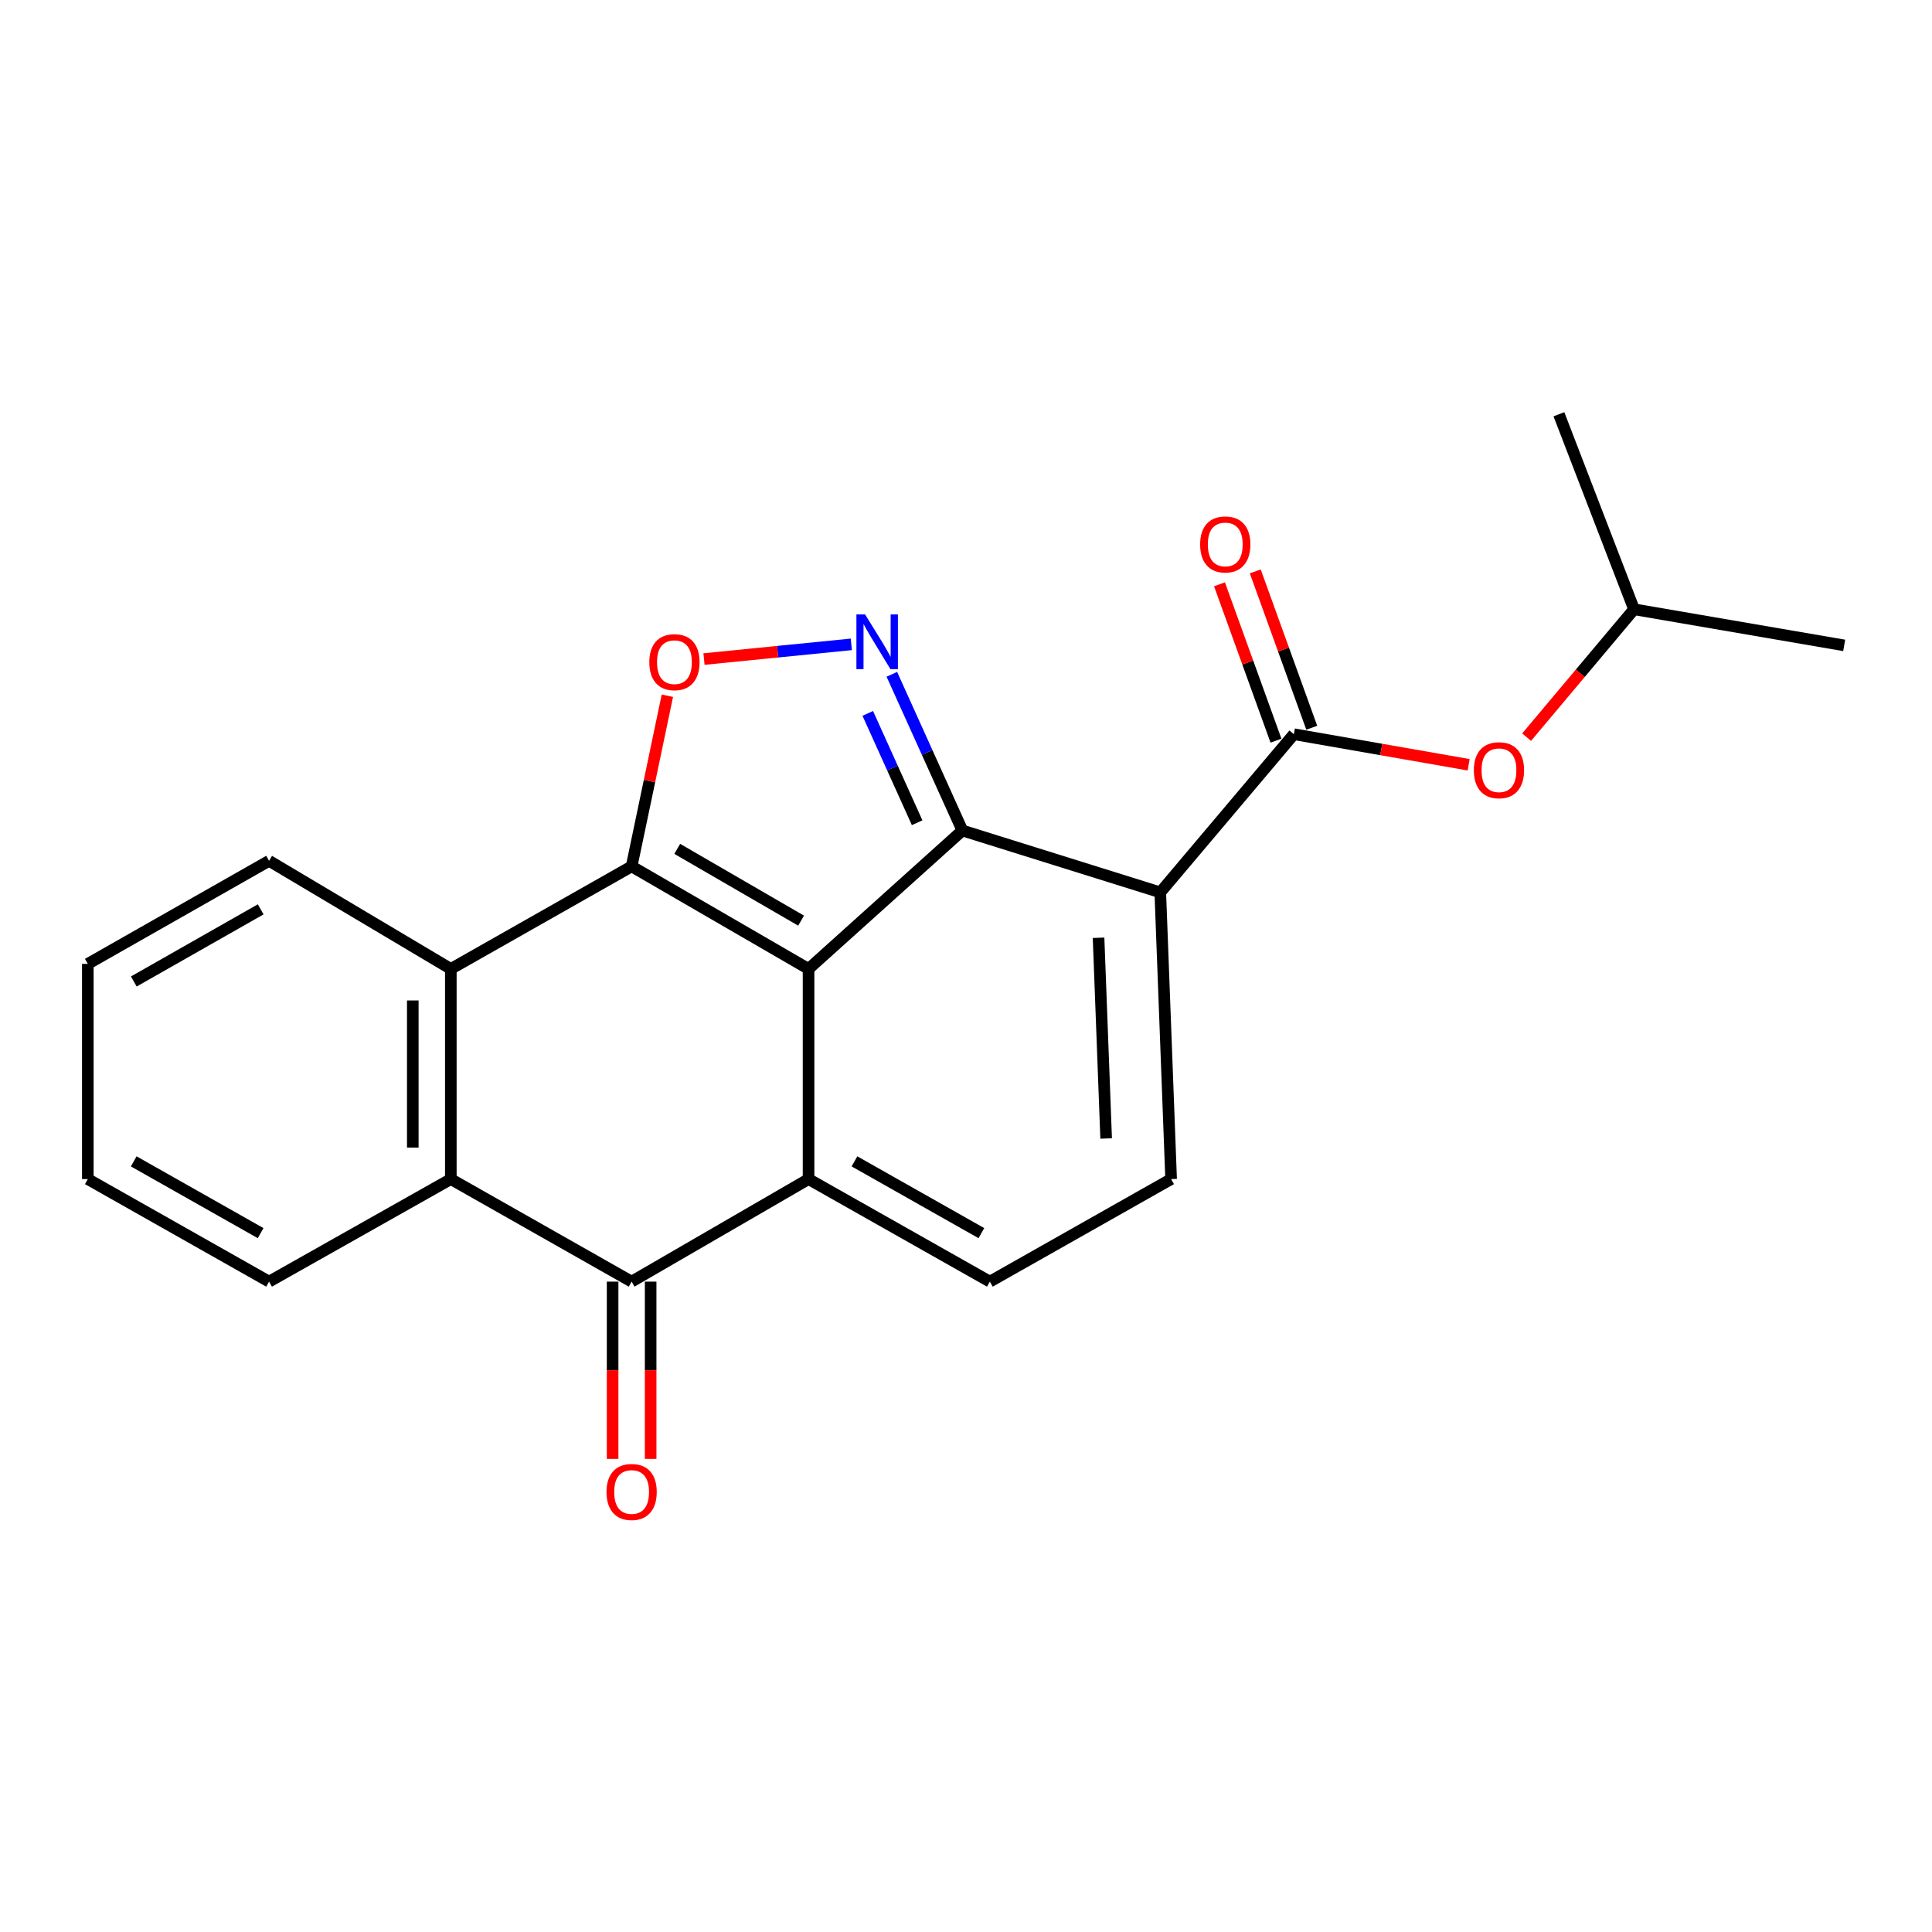 <?xml version='1.0' encoding='iso-8859-1'?>
<svg version='1.1' baseProfile='full'
              xmlns='http://www.w3.org/2000/svg'
                      xmlns:rdkit='http://www.rdkit.org/xml'
                      xmlns:xlink='http://www.w3.org/1999/xlink'
                  xml:space='preserve'
width='1000px' height='1000px' viewBox='0 0 1000 1000'>
<!-- END OF HEADER -->
<rect style='opacity:1.0;fill:#FFFFFF;stroke:none' width='1000' height='1000' x='0' y='0'> </rect>
<path class='bond-0' d='M 418.506,501.516 L 498.13,429.865' style='fill:none;fill-rule:evenodd;stroke:#000000;stroke-width:6px;stroke-linecap:butt;stroke-linejoin:miter;stroke-opacity:1' />
<path class='bond-1' d='M 418.506,501.516 L 418.506,610.299' style='fill:none;fill-rule:evenodd;stroke:#000000;stroke-width:6px;stroke-linecap:butt;stroke-linejoin:miter;stroke-opacity:1' />
<path class='bond-2' d='M 418.506,501.516 L 326.927,448.437' style='fill:none;fill-rule:evenodd;stroke:#000000;stroke-width:6px;stroke-linecap:butt;stroke-linejoin:miter;stroke-opacity:1' />
<path class='bond-2' d='M 414.641,476.521 L 350.536,439.366' style='fill:none;fill-rule:evenodd;stroke:#000000;stroke-width:6px;stroke-linecap:butt;stroke-linejoin:miter;stroke-opacity:1' />
<path class='bond-3' d='M 498.13,429.865 L 600.558,461.89' style='fill:none;fill-rule:evenodd;stroke:#000000;stroke-width:6px;stroke-linecap:butt;stroke-linejoin:miter;stroke-opacity:1' />
<path class='bond-4' d='M 498.13,429.865 L 479.877,389.444' style='fill:none;fill-rule:evenodd;stroke:#000000;stroke-width:6px;stroke-linecap:butt;stroke-linejoin:miter;stroke-opacity:1' />
<path class='bond-4' d='M 479.877,389.444 L 461.624,349.023' style='fill:none;fill-rule:evenodd;stroke:#0000FF;stroke-width:6px;stroke-linecap:butt;stroke-linejoin:miter;stroke-opacity:1' />
<path class='bond-4' d='M 474.711,425.841 L 461.934,397.547' style='fill:none;fill-rule:evenodd;stroke:#000000;stroke-width:6px;stroke-linecap:butt;stroke-linejoin:miter;stroke-opacity:1' />
<path class='bond-4' d='M 461.934,397.547 L 449.157,369.252' style='fill:none;fill-rule:evenodd;stroke:#0000FF;stroke-width:6px;stroke-linecap:butt;stroke-linejoin:miter;stroke-opacity:1' />
<path class='bond-5' d='M 418.506,610.299 L 326.927,663.367' style='fill:none;fill-rule:evenodd;stroke:#000000;stroke-width:6px;stroke-linecap:butt;stroke-linejoin:miter;stroke-opacity:1' />
<path class='bond-9' d='M 418.506,610.299 L 512.348,663.367' style='fill:none;fill-rule:evenodd;stroke:#000000;stroke-width:6px;stroke-linecap:butt;stroke-linejoin:miter;stroke-opacity:1' />
<path class='bond-9' d='M 442.273,601.122 L 507.963,638.27' style='fill:none;fill-rule:evenodd;stroke:#000000;stroke-width:6px;stroke-linecap:butt;stroke-linejoin:miter;stroke-opacity:1' />
<path class='bond-6' d='M 326.927,448.437 L 336.178,404.275' style='fill:none;fill-rule:evenodd;stroke:#000000;stroke-width:6px;stroke-linecap:butt;stroke-linejoin:miter;stroke-opacity:1' />
<path class='bond-6' d='M 336.178,404.275 L 345.429,360.113' style='fill:none;fill-rule:evenodd;stroke:#FF0000;stroke-width:6px;stroke-linecap:butt;stroke-linejoin:miter;stroke-opacity:1' />
<path class='bond-8' d='M 326.927,448.437 L 233.347,501.516' style='fill:none;fill-rule:evenodd;stroke:#000000;stroke-width:6px;stroke-linecap:butt;stroke-linejoin:miter;stroke-opacity:1' />
<path class='bond-7' d='M 600.558,461.89 L 669.704,380.024' style='fill:none;fill-rule:evenodd;stroke:#000000;stroke-width:6px;stroke-linecap:butt;stroke-linejoin:miter;stroke-opacity:1' />
<path class='bond-24' d='M 600.558,461.89 L 606.169,610.299' style='fill:none;fill-rule:evenodd;stroke:#000000;stroke-width:6px;stroke-linecap:butt;stroke-linejoin:miter;stroke-opacity:1' />
<path class='bond-24' d='M 568.611,485.391 L 572.539,589.277' style='fill:none;fill-rule:evenodd;stroke:#000000;stroke-width:6px;stroke-linecap:butt;stroke-linejoin:miter;stroke-opacity:1' />
<path class='bond-22' d='M 440.643,333.518 L 402.515,337.321' style='fill:none;fill-rule:evenodd;stroke:#0000FF;stroke-width:6px;stroke-linecap:butt;stroke-linejoin:miter;stroke-opacity:1' />
<path class='bond-22' d='M 402.515,337.321 L 364.387,341.125' style='fill:none;fill-rule:evenodd;stroke:#FF0000;stroke-width:6px;stroke-linecap:butt;stroke-linejoin:miter;stroke-opacity:1' />
<path class='bond-13' d='M 317.084,663.367 L 317.084,709.244' style='fill:none;fill-rule:evenodd;stroke:#000000;stroke-width:6px;stroke-linecap:butt;stroke-linejoin:miter;stroke-opacity:1' />
<path class='bond-13' d='M 317.084,709.244 L 317.084,755.121' style='fill:none;fill-rule:evenodd;stroke:#FF0000;stroke-width:6px;stroke-linecap:butt;stroke-linejoin:miter;stroke-opacity:1' />
<path class='bond-13' d='M 336.771,663.367 L 336.771,709.244' style='fill:none;fill-rule:evenodd;stroke:#000000;stroke-width:6px;stroke-linecap:butt;stroke-linejoin:miter;stroke-opacity:1' />
<path class='bond-13' d='M 336.771,709.244 L 336.771,755.121' style='fill:none;fill-rule:evenodd;stroke:#FF0000;stroke-width:6px;stroke-linecap:butt;stroke-linejoin:miter;stroke-opacity:1' />
<path class='bond-23' d='M 326.927,663.367 L 233.347,610.299' style='fill:none;fill-rule:evenodd;stroke:#000000;stroke-width:6px;stroke-linecap:butt;stroke-linejoin:miter;stroke-opacity:1' />
<path class='bond-12' d='M 669.704,380.024 L 714.936,387.932' style='fill:none;fill-rule:evenodd;stroke:#000000;stroke-width:6px;stroke-linecap:butt;stroke-linejoin:miter;stroke-opacity:1' />
<path class='bond-12' d='M 714.936,387.932 L 760.168,395.84' style='fill:none;fill-rule:evenodd;stroke:#FF0000;stroke-width:6px;stroke-linecap:butt;stroke-linejoin:miter;stroke-opacity:1' />
<path class='bond-14' d='M 678.962,376.679 L 664.343,336.213' style='fill:none;fill-rule:evenodd;stroke:#000000;stroke-width:6px;stroke-linecap:butt;stroke-linejoin:miter;stroke-opacity:1' />
<path class='bond-14' d='M 664.343,336.213 L 649.725,295.747' style='fill:none;fill-rule:evenodd;stroke:#FF0000;stroke-width:6px;stroke-linecap:butt;stroke-linejoin:miter;stroke-opacity:1' />
<path class='bond-14' d='M 660.446,383.368 L 645.827,342.902' style='fill:none;fill-rule:evenodd;stroke:#000000;stroke-width:6px;stroke-linecap:butt;stroke-linejoin:miter;stroke-opacity:1' />
<path class='bond-14' d='M 645.827,342.902 L 631.209,302.436' style='fill:none;fill-rule:evenodd;stroke:#FF0000;stroke-width:6px;stroke-linecap:butt;stroke-linejoin:miter;stroke-opacity:1' />
<path class='bond-11' d='M 233.347,501.516 L 233.347,610.299' style='fill:none;fill-rule:evenodd;stroke:#000000;stroke-width:6px;stroke-linecap:butt;stroke-linejoin:miter;stroke-opacity:1' />
<path class='bond-11' d='M 213.66,517.833 L 213.66,593.981' style='fill:none;fill-rule:evenodd;stroke:#000000;stroke-width:6px;stroke-linecap:butt;stroke-linejoin:miter;stroke-opacity:1' />
<path class='bond-15' d='M 233.347,501.516 L 139.275,445.56' style='fill:none;fill-rule:evenodd;stroke:#000000;stroke-width:6px;stroke-linecap:butt;stroke-linejoin:miter;stroke-opacity:1' />
<path class='bond-10' d='M 512.348,663.367 L 606.169,610.299' style='fill:none;fill-rule:evenodd;stroke:#000000;stroke-width:6px;stroke-linecap:butt;stroke-linejoin:miter;stroke-opacity:1' />
<path class='bond-16' d='M 233.347,610.299 L 139.275,663.367' style='fill:none;fill-rule:evenodd;stroke:#000000;stroke-width:6px;stroke-linecap:butt;stroke-linejoin:miter;stroke-opacity:1' />
<path class='bond-17' d='M 790.174,381.547 L 817.974,348.455' style='fill:none;fill-rule:evenodd;stroke:#FF0000;stroke-width:6px;stroke-linecap:butt;stroke-linejoin:miter;stroke-opacity:1' />
<path class='bond-17' d='M 817.974,348.455 L 845.773,315.362' style='fill:none;fill-rule:evenodd;stroke:#000000;stroke-width:6px;stroke-linecap:butt;stroke-linejoin:miter;stroke-opacity:1' />
<path class='bond-20' d='M 139.275,445.56 L 45.455,498.902' style='fill:none;fill-rule:evenodd;stroke:#000000;stroke-width:6px;stroke-linecap:butt;stroke-linejoin:miter;stroke-opacity:1' />
<path class='bond-20' d='M 134.932,470.676 L 69.258,508.015' style='fill:none;fill-rule:evenodd;stroke:#000000;stroke-width:6px;stroke-linecap:butt;stroke-linejoin:miter;stroke-opacity:1' />
<path class='bond-25' d='M 139.275,663.367 L 45.455,610.299' style='fill:none;fill-rule:evenodd;stroke:#000000;stroke-width:6px;stroke-linecap:butt;stroke-linejoin:miter;stroke-opacity:1' />
<path class='bond-25' d='M 134.895,638.271 L 69.22,601.123' style='fill:none;fill-rule:evenodd;stroke:#000000;stroke-width:6px;stroke-linecap:butt;stroke-linejoin:miter;stroke-opacity:1' />
<path class='bond-18' d='M 845.773,315.362 L 806.891,214.421' style='fill:none;fill-rule:evenodd;stroke:#000000;stroke-width:6px;stroke-linecap:butt;stroke-linejoin:miter;stroke-opacity:1' />
<path class='bond-19' d='M 845.773,315.362 L 954.545,334.054' style='fill:none;fill-rule:evenodd;stroke:#000000;stroke-width:6px;stroke-linecap:butt;stroke-linejoin:miter;stroke-opacity:1' />
<path class='bond-21' d='M 45.455,498.902 L 45.455,610.299' style='fill:none;fill-rule:evenodd;stroke:#000000;stroke-width:6px;stroke-linecap:butt;stroke-linejoin:miter;stroke-opacity:1' />
<path  class='atom-5' d='M 447.759 318.024
L 457.039 333.024
Q 457.959 334.504, 459.439 337.184
Q 460.919 339.864, 460.999 340.024
L 460.999 318.024
L 464.759 318.024
L 464.759 346.344
L 460.879 346.344
L 450.919 329.944
Q 449.759 328.024, 448.519 325.824
Q 447.319 323.624, 446.959 322.944
L 446.959 346.344
L 443.279 346.344
L 443.279 318.024
L 447.759 318.024
' fill='#0000FF'/>
<path  class='atom-7' d='M 336.086 342.731
Q 336.086 335.931, 339.446 332.131
Q 342.806 328.331, 349.086 328.331
Q 355.366 328.331, 358.726 332.131
Q 362.086 335.931, 362.086 342.731
Q 362.086 349.611, 358.686 353.531
Q 355.286 357.411, 349.086 357.411
Q 342.846 357.411, 339.446 353.531
Q 336.086 349.651, 336.086 342.731
M 349.086 354.211
Q 353.406 354.211, 355.726 351.331
Q 358.086 348.411, 358.086 342.731
Q 358.086 337.171, 355.726 334.371
Q 353.406 331.531, 349.086 331.531
Q 344.766 331.531, 342.406 334.331
Q 340.086 337.131, 340.086 342.731
Q 340.086 348.451, 342.406 351.331
Q 344.766 354.211, 349.086 354.211
' fill='#FF0000'/>
<path  class='atom-13' d='M 762.862 398.664
Q 762.862 391.864, 766.222 388.064
Q 769.582 384.264, 775.862 384.264
Q 782.142 384.264, 785.502 388.064
Q 788.862 391.864, 788.862 398.664
Q 788.862 405.544, 785.462 409.464
Q 782.062 413.344, 775.862 413.344
Q 769.622 413.344, 766.222 409.464
Q 762.862 405.584, 762.862 398.664
M 775.862 410.144
Q 780.182 410.144, 782.502 407.264
Q 784.862 404.344, 784.862 398.664
Q 784.862 393.104, 782.502 390.304
Q 780.182 387.464, 775.862 387.464
Q 771.542 387.464, 769.182 390.264
Q 766.862 393.064, 766.862 398.664
Q 766.862 404.384, 769.182 407.264
Q 771.542 410.144, 775.862 410.144
' fill='#FF0000'/>
<path  class='atom-14' d='M 313.927 772.241
Q 313.927 765.441, 317.287 761.641
Q 320.647 757.841, 326.927 757.841
Q 333.207 757.841, 336.567 761.641
Q 339.927 765.441, 339.927 772.241
Q 339.927 779.121, 336.527 783.041
Q 333.127 786.921, 326.927 786.921
Q 320.687 786.921, 317.287 783.041
Q 313.927 779.161, 313.927 772.241
M 326.927 783.721
Q 331.247 783.721, 333.567 780.841
Q 335.927 777.921, 335.927 772.241
Q 335.927 766.681, 333.567 763.881
Q 331.247 761.041, 326.927 761.041
Q 322.607 761.041, 320.247 763.841
Q 317.927 766.641, 317.927 772.241
Q 317.927 777.961, 320.247 780.841
Q 322.607 783.721, 326.927 783.721
' fill='#FF0000'/>
<path  class='atom-15' d='M 621.19 281.799
Q 621.19 274.999, 624.55 271.199
Q 627.91 267.399, 634.19 267.399
Q 640.47 267.399, 643.83 271.199
Q 647.19 274.999, 647.19 281.799
Q 647.19 288.679, 643.79 292.599
Q 640.39 296.479, 634.19 296.479
Q 627.95 296.479, 624.55 292.599
Q 621.19 288.719, 621.19 281.799
M 634.19 293.279
Q 638.51 293.279, 640.83 290.399
Q 643.19 287.479, 643.19 281.799
Q 643.19 276.239, 640.83 273.439
Q 638.51 270.599, 634.19 270.599
Q 629.87 270.599, 627.51 273.399
Q 625.19 276.199, 625.19 281.799
Q 625.19 287.519, 627.51 290.399
Q 629.87 293.279, 634.19 293.279
' fill='#FF0000'/>
</svg>
